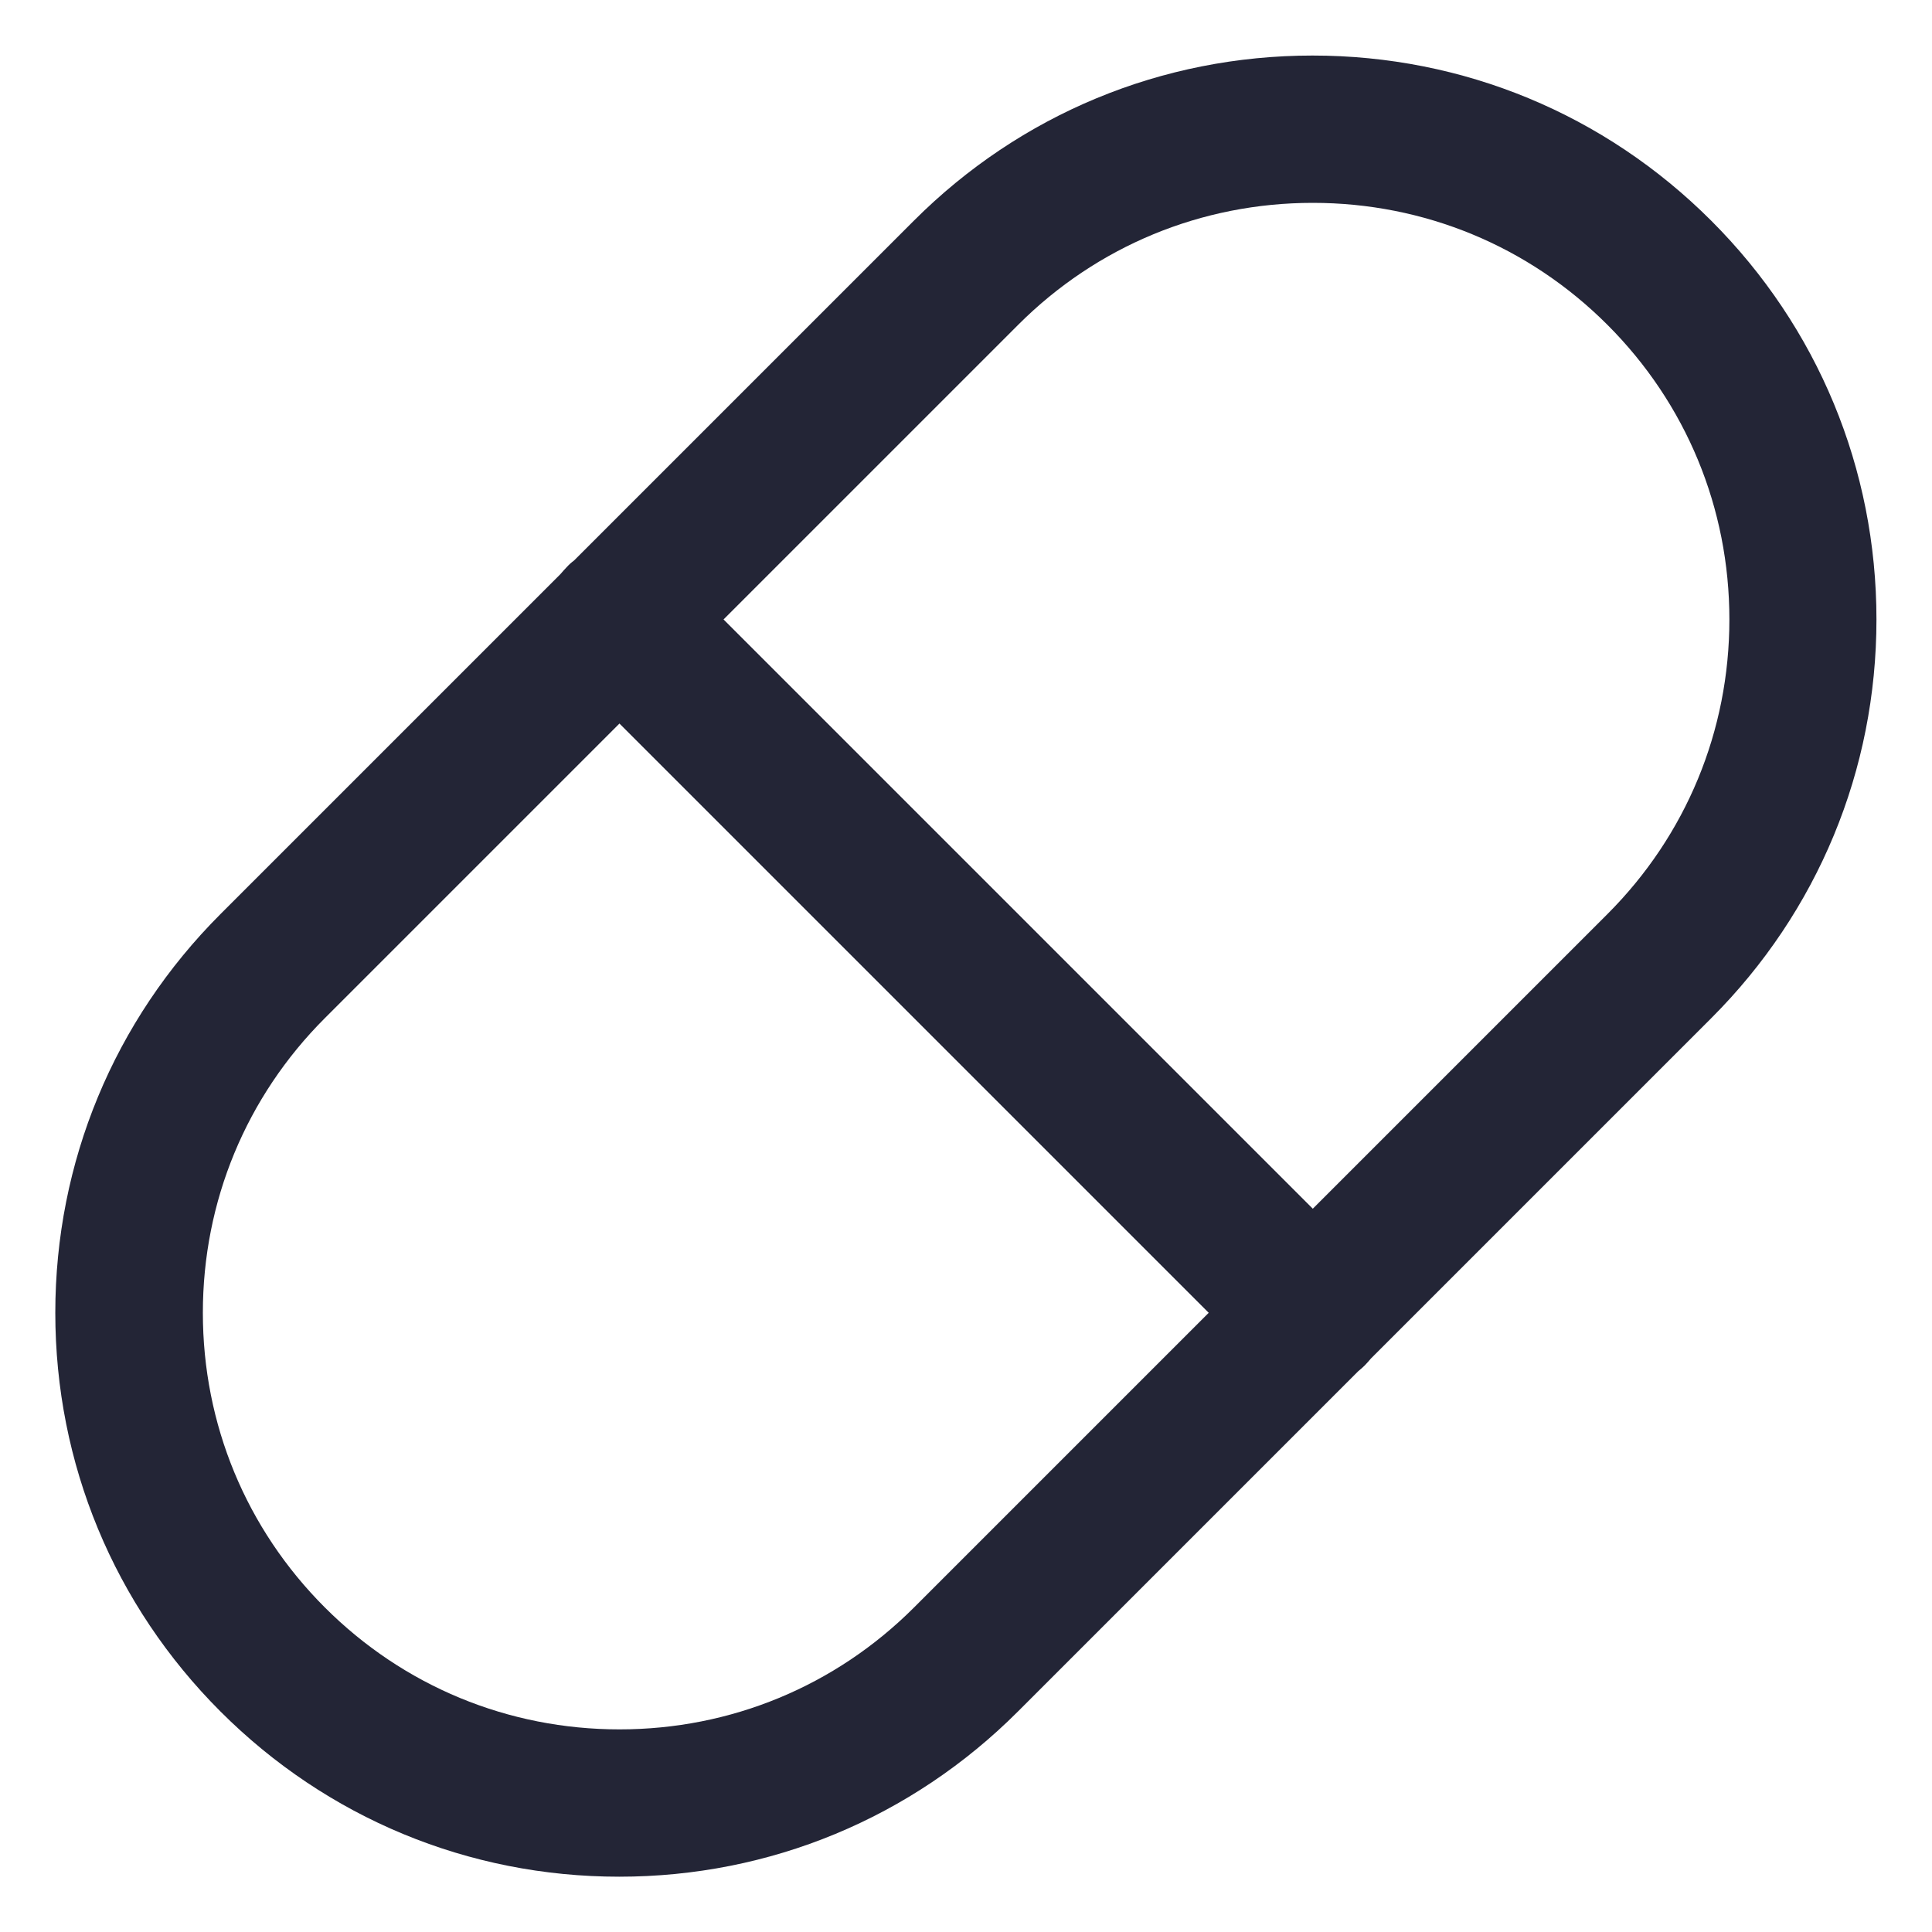 <svg xmlns="http://www.w3.org/2000/svg" fill="none" viewBox="0 0 40 40" height="40" width="40">
<path fill="#232536" d="M38.85 12.825C38.85 9.705 37.635 6.775 35.43 4.57C33.225 2.365 30.295 1.15 27.175 1.15C24.055 1.15 21.125 2.365 18.92 4.57L11.885 11.605C11.83 11.645 11.78 11.69 11.735 11.74C11.685 11.79 11.645 11.84 11.6 11.89L4.565 18.925C2.36 21.13 1.145 24.06 1.145 27.18C1.145 30.3 2.36 33.23 4.565 35.435C6.77 37.64 9.7 38.855 12.82 38.855C15.94 38.855 18.87 37.64 21.075 35.435L28.12 28.39C28.17 28.35 28.215 28.31 28.26 28.265C28.305 28.22 28.345 28.17 28.385 28.125L35.43 21.08C37.635 18.875 38.85 15.945 38.85 12.825ZM18.925 33.28C17.295 34.91 15.13 35.805 12.825 35.805C10.52 35.805 8.355 34.91 6.725 33.28C5.095 31.65 4.2 29.485 4.2 27.18C4.2 24.875 5.095 22.71 6.725 21.08L12.825 14.98L25.025 27.18L18.925 33.28ZM27.18 25.025L14.98 12.825L21.08 6.725C22.71 5.095 24.875 4.2 27.18 4.2C29.485 4.2 31.65 5.095 33.28 6.725C34.91 8.355 35.805 10.52 35.805 12.825C35.805 15.13 34.91 17.295 33.28 18.925L27.18 25.025Z"></path>
</svg>
